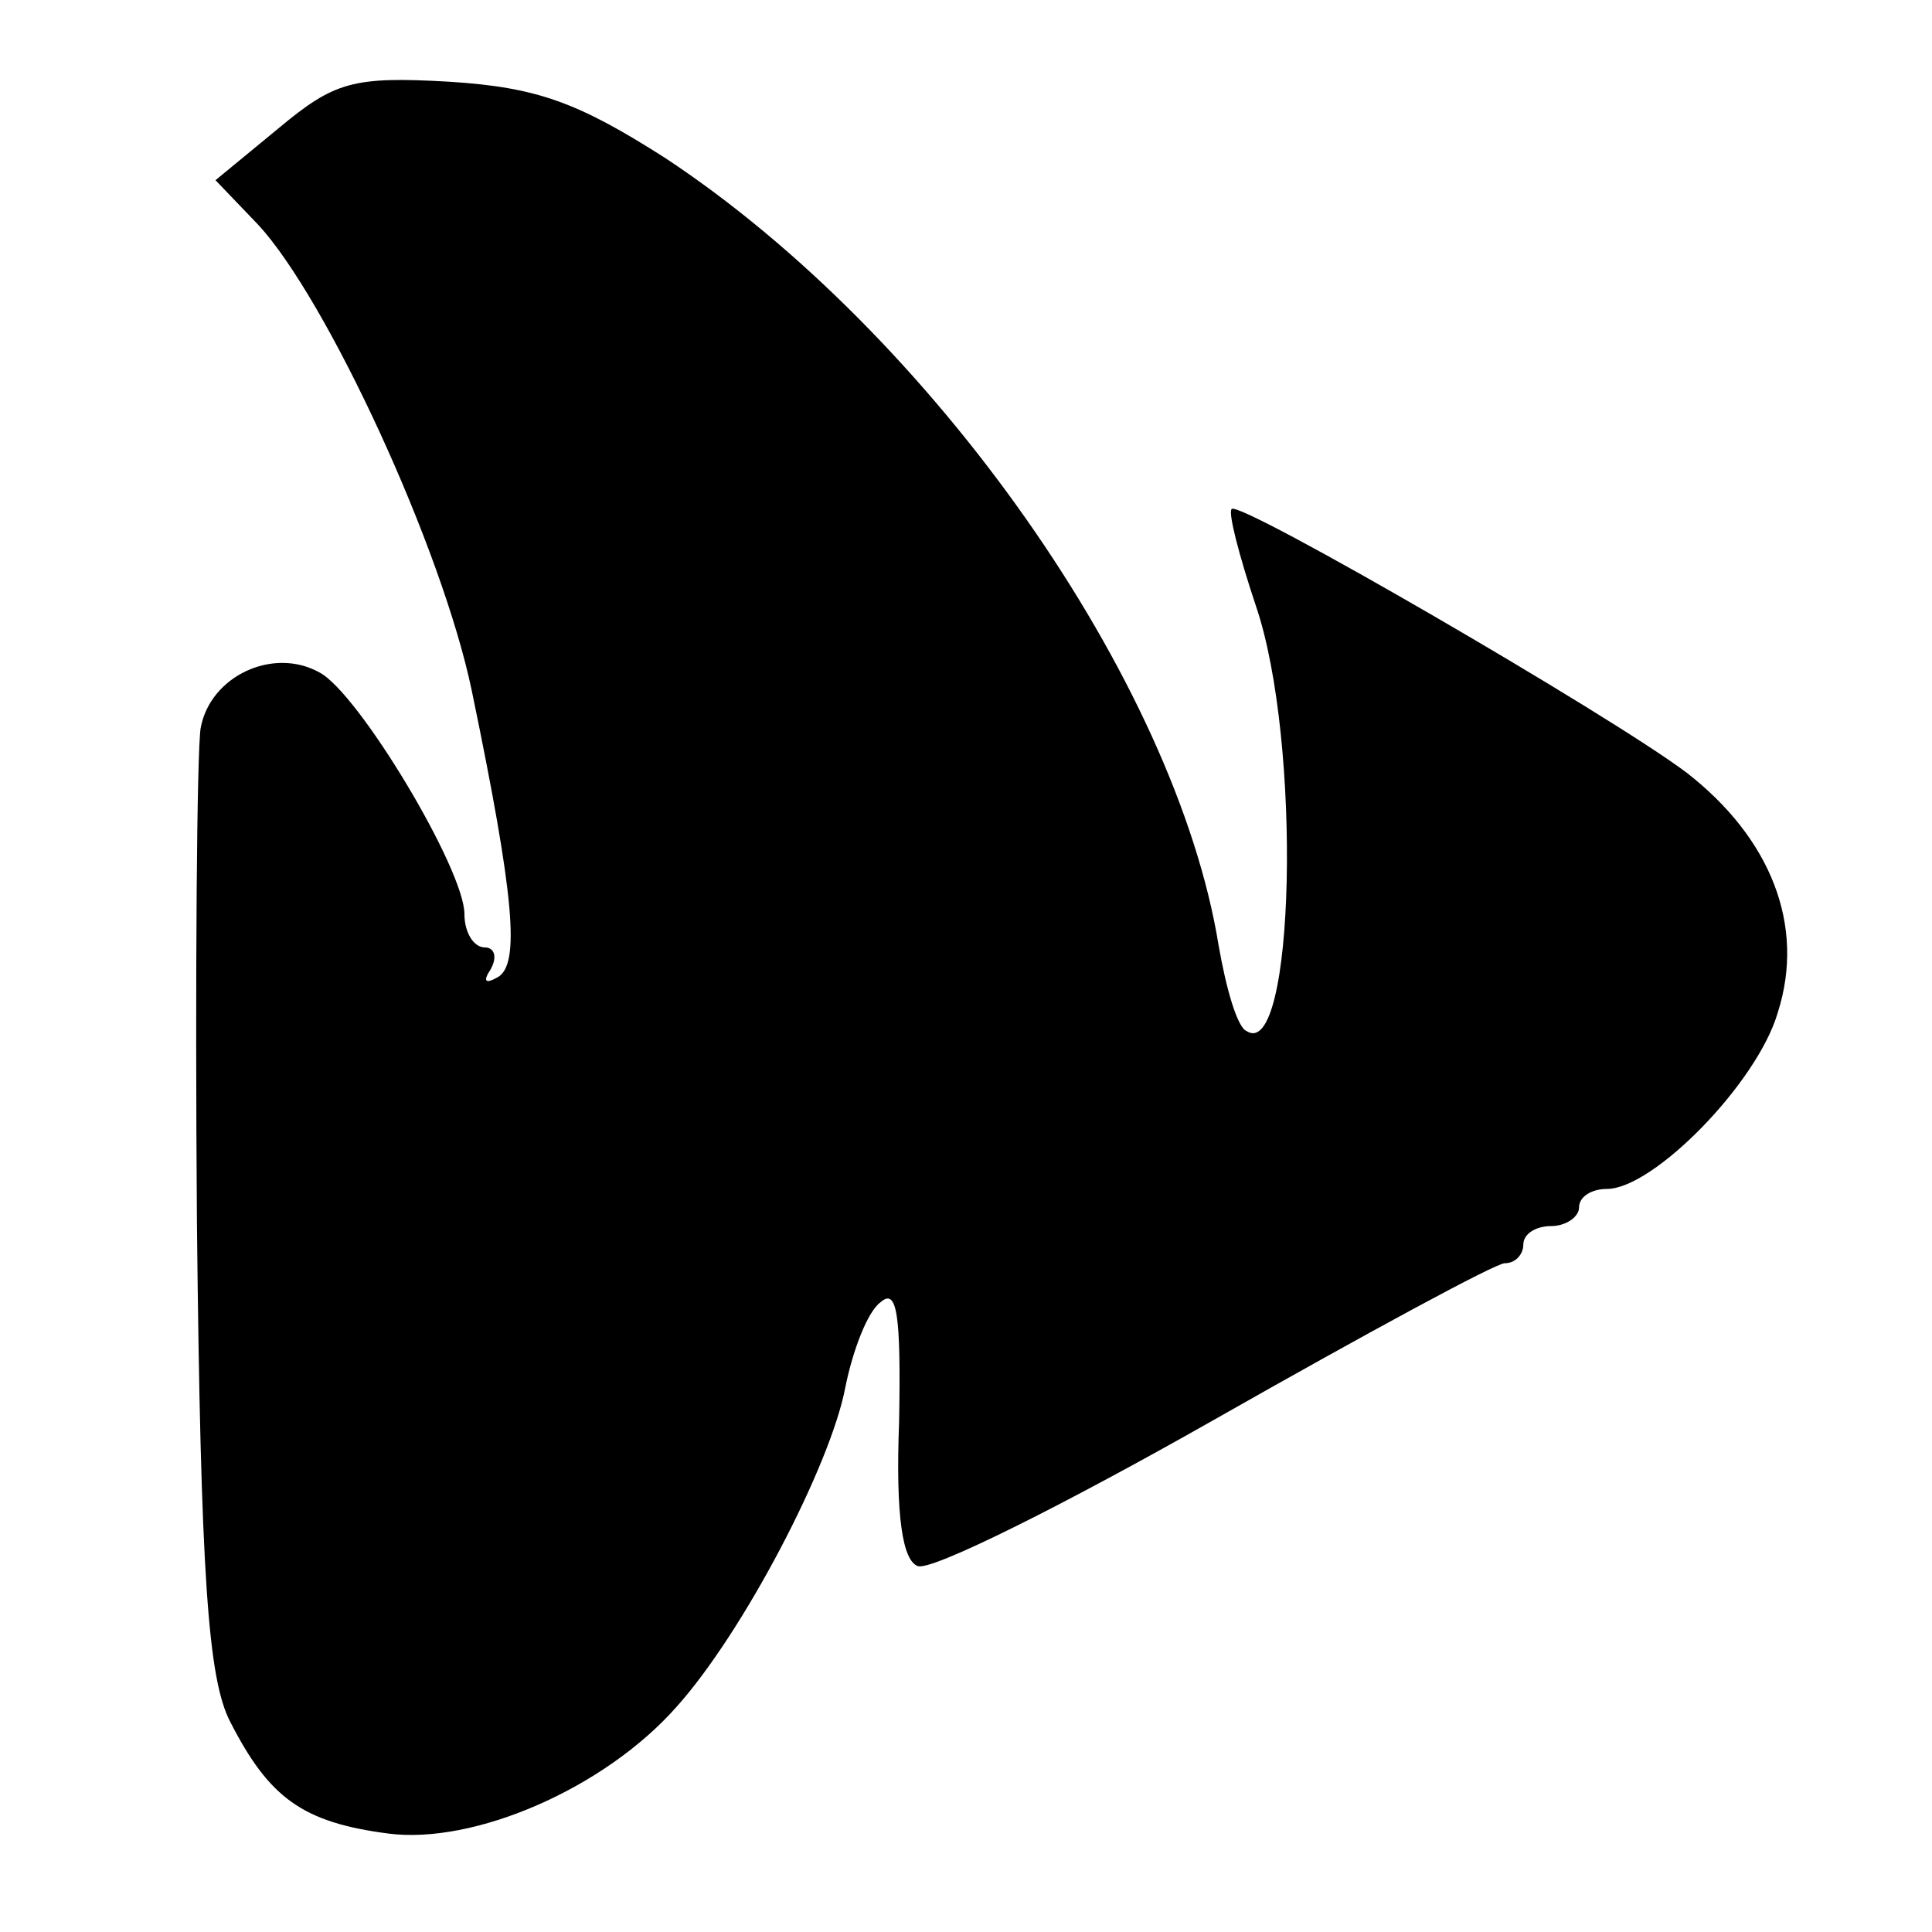 <?xml version="1.0" standalone="no"?>
<!DOCTYPE svg PUBLIC "-//W3C//DTD SVG 20010904//EN"
 "http://www.w3.org/TR/2001/REC-SVG-20010904/DTD/svg10.dtd">
<svg version="1.0" xmlns="http://www.w3.org/2000/svg"
 width="104pt" height="104pt" viewBox="0 0 104 104"
 preserveAspectRatio="xMidYMid meet">
<g transform="translate(0,104) scale(0.1,-0.1)"
fill="#000000" stroke="none">
<path d="M150 971 l-34 -28 23 -24 c37 -40 99 -174 115 -251 23 -111 26 -147
14 -154 -7 -4 -8 -2 -4 4 4 7 2 12 -3 12 -6 0 -11 8 -11 18 0 24 -57 119 -78
130 -25 14 -59 -2 -64 -30 -2 -13 -3 -132 -2 -265 2 -192 6 -247 18 -270 21
-41 39 -54 85 -60 46 -6 116 24 155 68 36 40 83 130 91 172 4 20 12 41 19 46
9 8 11 -7 10 -64 -2 -52 2 -75 10 -78 7 -3 79 33 160 79 81 46 151 84 156 84
6 0 10 5 10 10 0 6 7 10 15 10 8 0 15 5 15 10 0 6 7 10 15 10 25 0 81 57 92
95 15 47 -4 94 -49 129 -41 31 -241 147 -245 142 -2 -2 4 -25 13 -52 25 -73
21 -246 -5 -229 -5 2 -11 23 -15 46 -23 142 -154 329 -298 424 -47 30 -69 38
-116 41 -52 3 -62 0 -92 -25z"/>
</g>
</svg>
